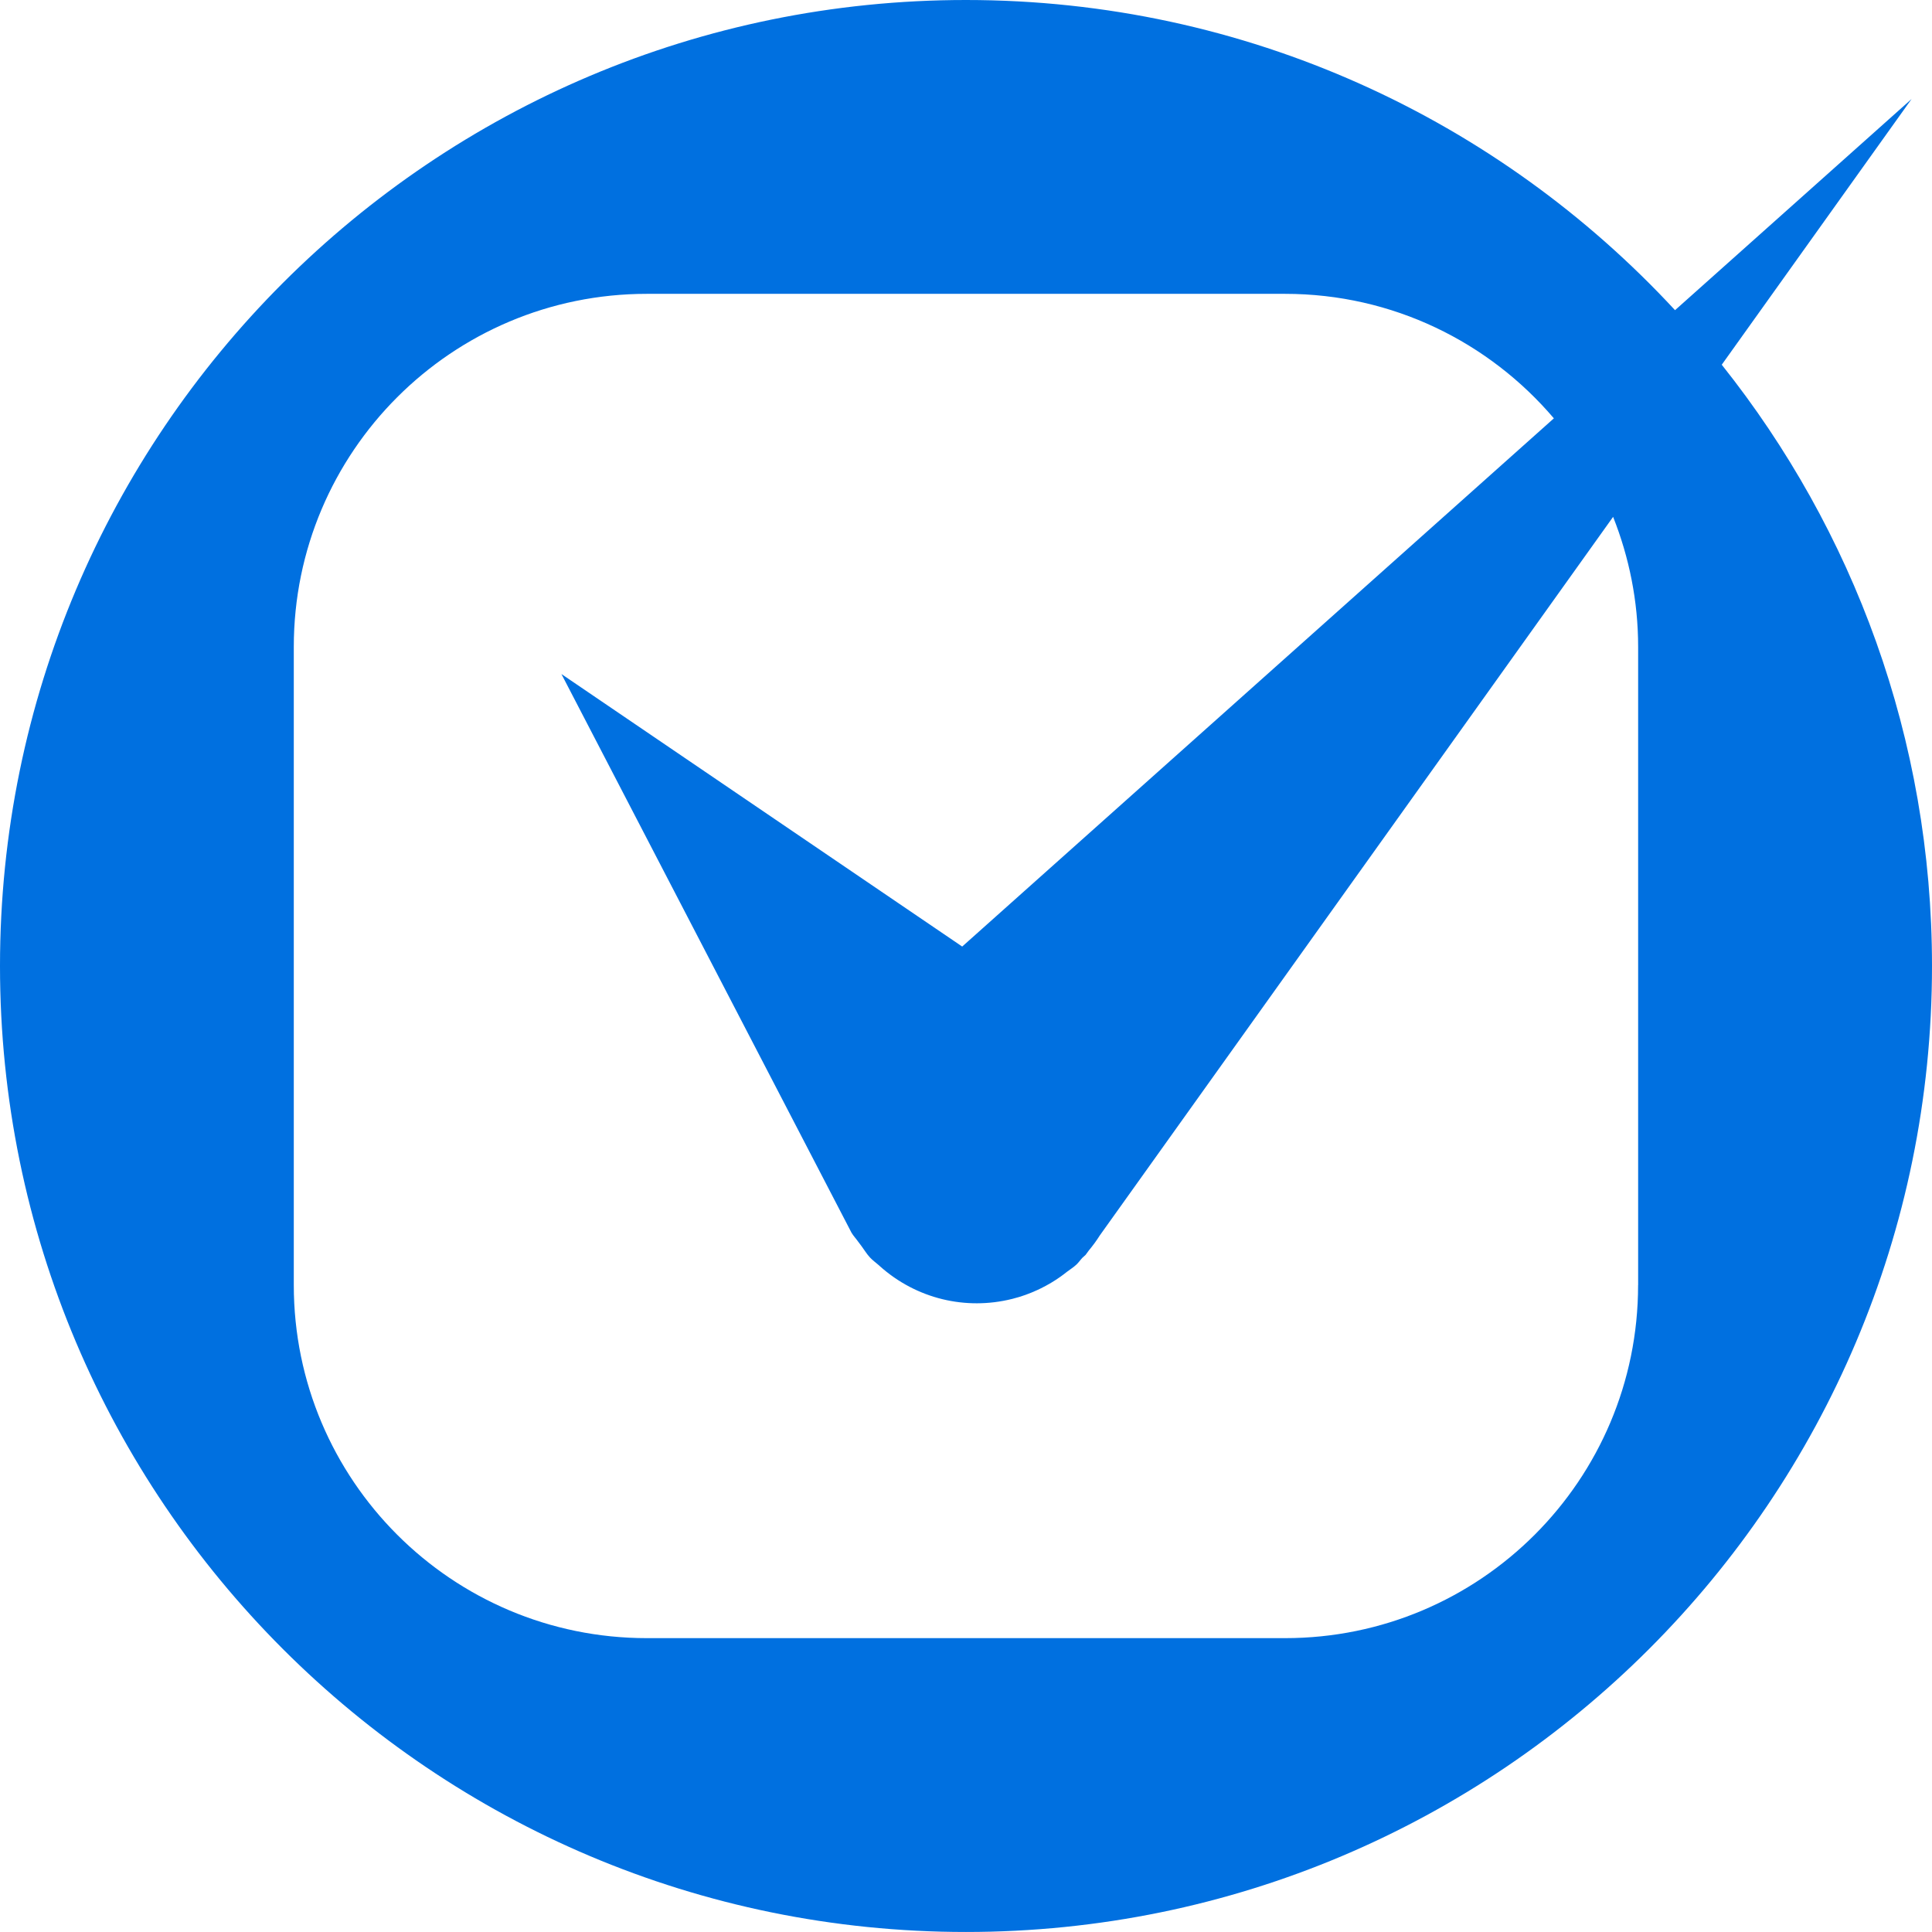 <?xml version="1.0" encoding="UTF-8"?>
<svg id="Layer_1" xmlns="http://www.w3.org/2000/svg" version="1.1" viewBox="0 0 851.47 851.46">
  <!-- Generator: Adobe Illustrator 29.8.3, SVG Export Plug-In . SVG Version: 2.1.1 Build 3)  -->
  <defs>
    <style>
      .st0 {
        fill: #0070e0;
      }
    </style>
  </defs>
  <path class="st0" d="M758.81,160.74l83.66-117.11-104.25,93.07C660.44,52.66,549.24,0,425.71,0,190.59,0,0,190.6,0,425.73s190.59,425.73,425.71,425.73,425.76-190.61,425.76-425.73c0-100.21-34.72-192.26-92.66-264.99ZM721.94,566.37c0,85.93-69.65,155.59-155.59,155.59h-281.28c-85.92,0-155.59-69.66-155.59-155.59v-281.27c0-85.95,69.67-155.6,155.59-155.6h281.28c47.49,0,89.93,21.33,118.47,54.87l-260.76,232.79-176.63-120.1,127.86,246.24c.8,1.35,1.95,2.55,2.87,3.86.5.68.97,1.34,1.51,2.01,1.26,1.69,2.3,3.48,3.78,5.06,1.22,1.32,2.68,2.31,4.02,3.51.02.05.06.08.06.08.08.07.13.09.15.13,16.26,14.59,38.04,19.55,58.21,14.55.19-.04.39-.09.59-.15,3.64-.92,7.17-2.18,10.63-3.78.55-.24,1.1-.52,1.62-.77,3.05-1.5,5.96-3.22,8.79-5.24.89-.61,1.72-1.29,2.6-1.97,1.41-1.1,2.91-1.97,4.23-3.22,1.02-.94,1.75-2.05,2.68-3.04.44-.46.95-.79,1.39-1.25l1.41-1.92c1.8-2.18,3.46-4.42,4.94-6.78l226.16-316.59c7.04,17.75,11.03,37.05,11.03,57.31v281.27h-.02Z"/>
</svg>